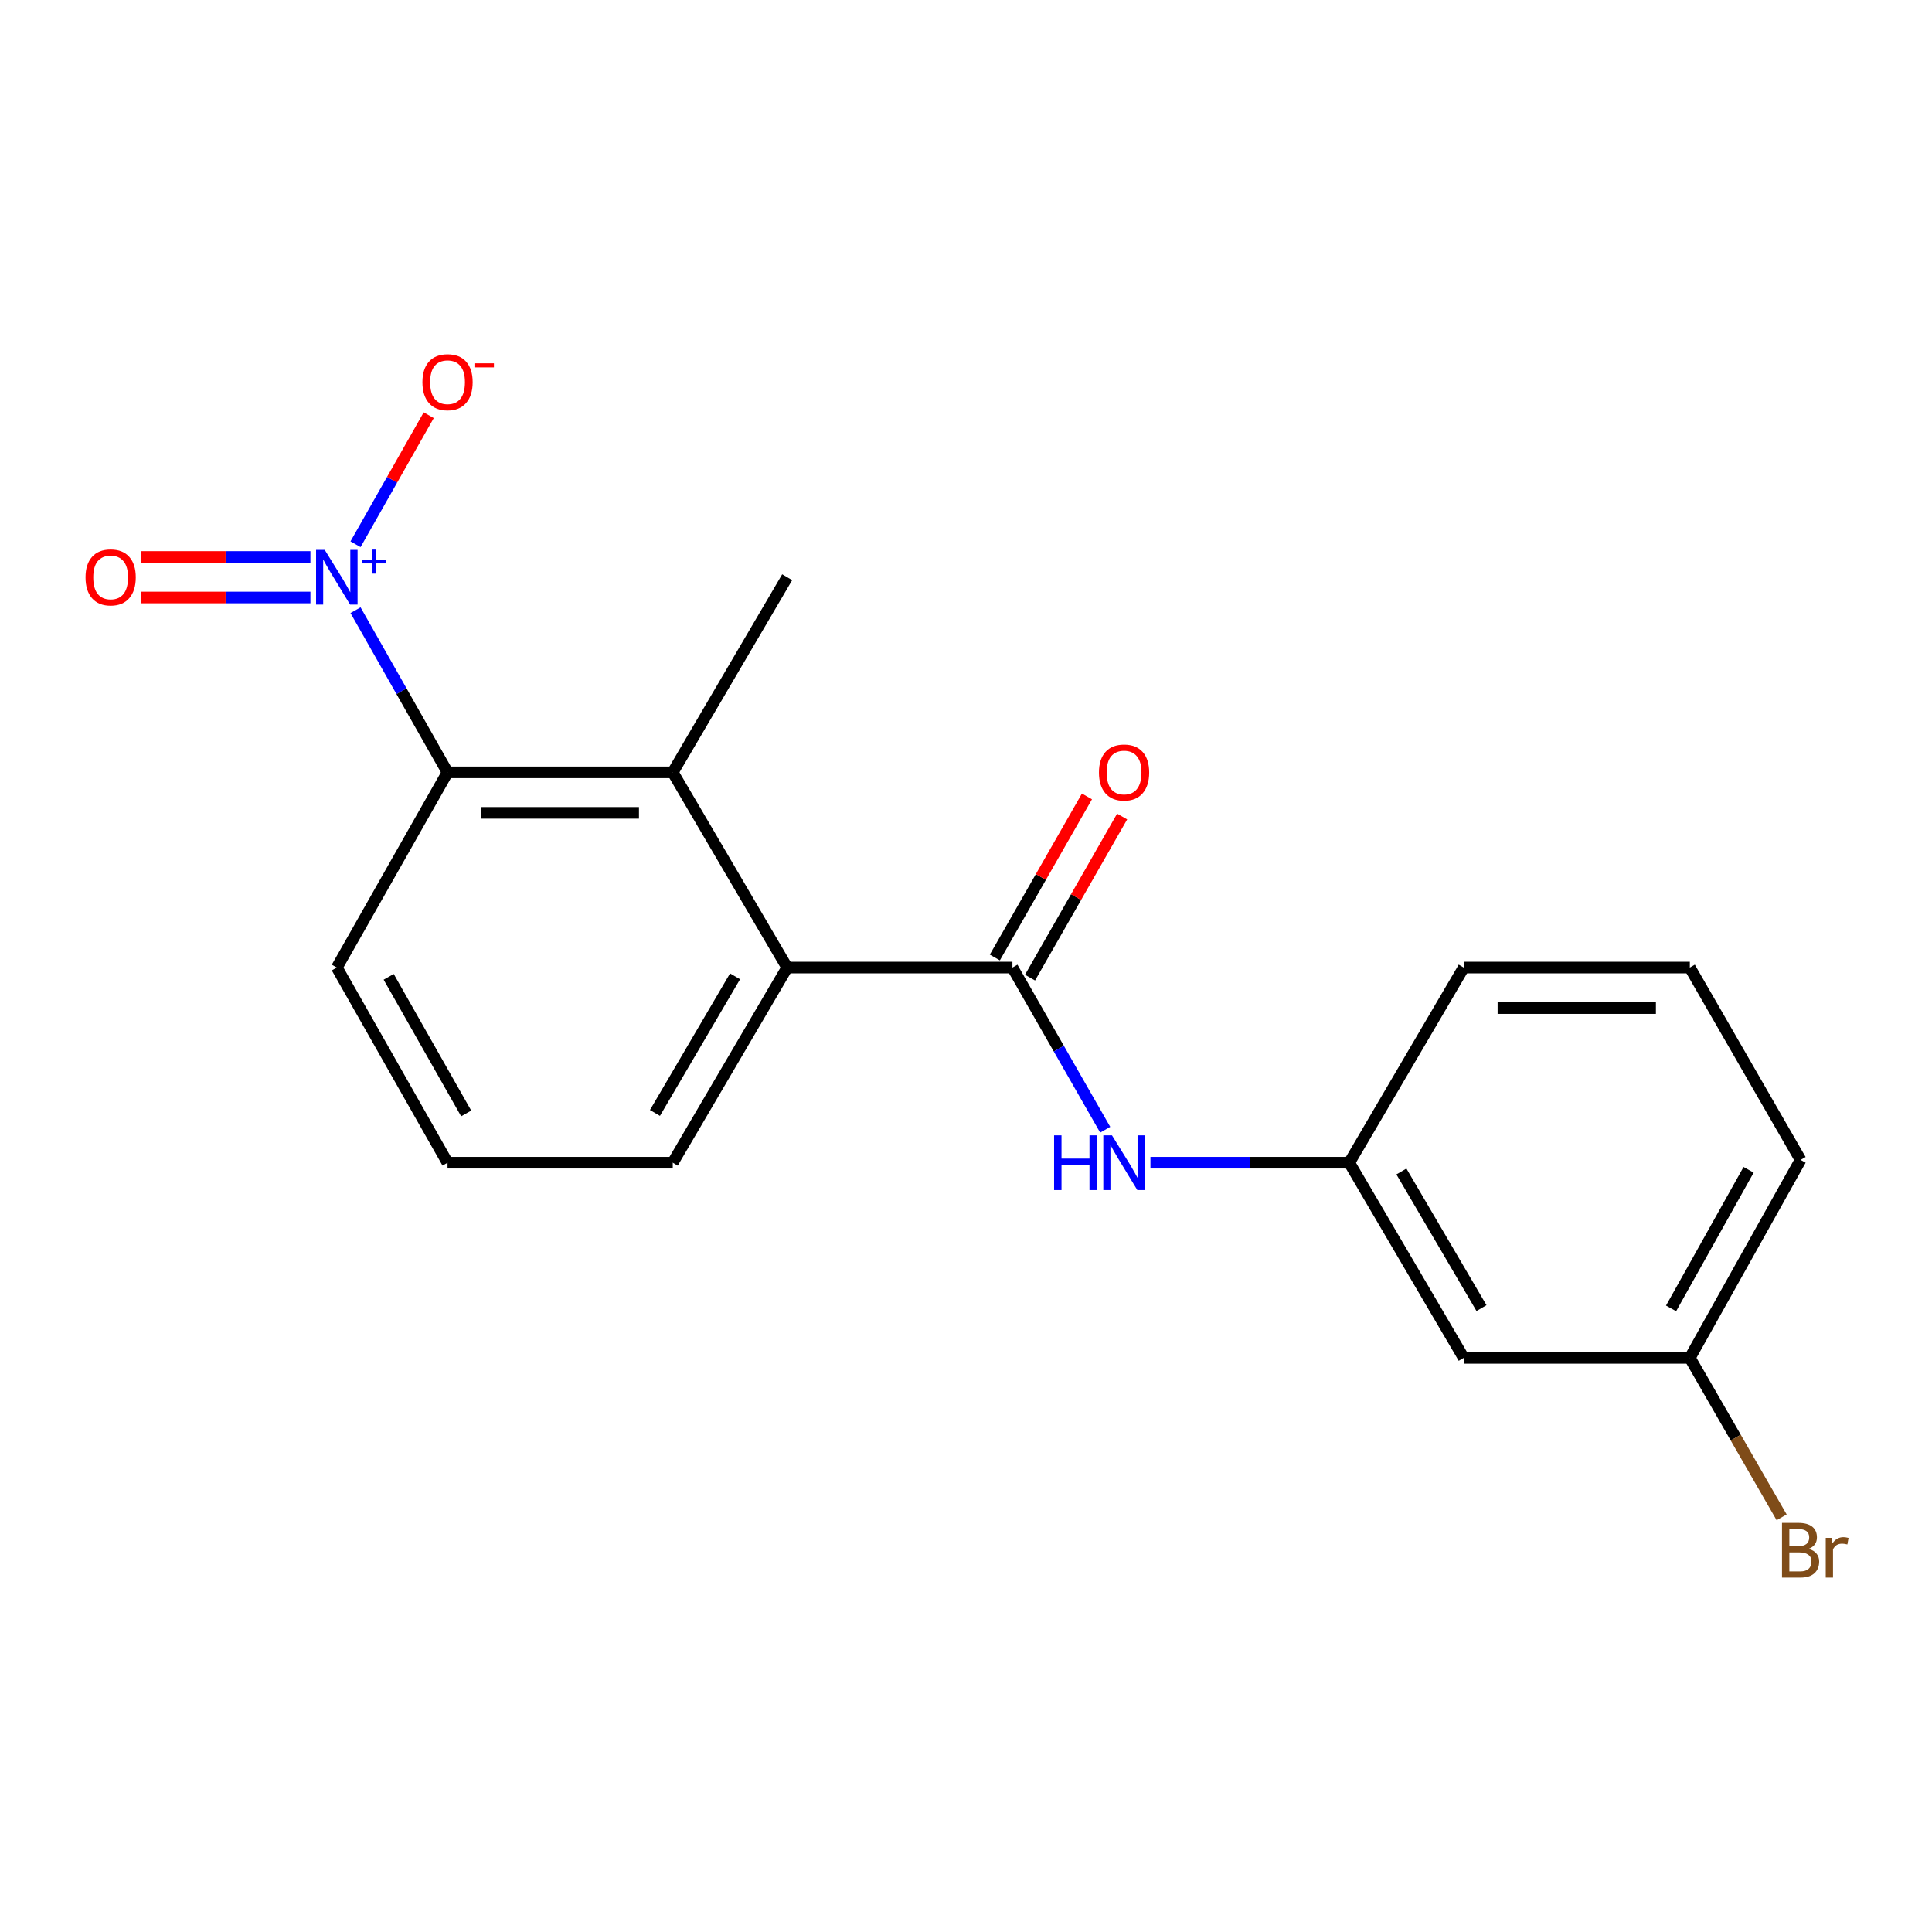 <?xml version='1.0' encoding='iso-8859-1'?>
<svg version='1.1' baseProfile='full'
              xmlns='http://www.w3.org/2000/svg'
                      xmlns:rdkit='http://www.rdkit.org/xml'
                      xmlns:xlink='http://www.w3.org/1999/xlink'
                  xml:space='preserve'
width='1000px' height='1000px' viewBox='0 0 1000 1000'>
<!-- END OF HEADER -->
<rect style='opacity:1.0;fill:#FFFFFF;stroke:none' width='1000' height='1000' x='0' y='0'> </rect>
<path class='bond-1' d='M 184.022,315.829 L 207.834,357.796' style='fill:none;fill-rule:evenodd;stroke:#0000FF;stroke-width:6px;stroke-linecap:butt;stroke-linejoin:miter;stroke-opacity:1' />
<path class='bond-1' d='M 207.834,357.796 L 231.646,399.763' style='fill:none;fill-rule:evenodd;stroke:#000000;stroke-width:6px;stroke-linecap:butt;stroke-linejoin:miter;stroke-opacity:1' />
<path class='bond-5' d='M 184.02,281.702 L 202.962,248.31' style='fill:none;fill-rule:evenodd;stroke:#0000FF;stroke-width:6px;stroke-linecap:butt;stroke-linejoin:miter;stroke-opacity:1' />
<path class='bond-5' d='M 202.962,248.31 L 221.904,214.919' style='fill:none;fill-rule:evenodd;stroke:#FF0000;stroke-width:6px;stroke-linecap:butt;stroke-linejoin:miter;stroke-opacity:1' />
<path class='bond-6' d='M 160.674,288.277 L 116.766,288.277' style='fill:none;fill-rule:evenodd;stroke:#0000FF;stroke-width:6px;stroke-linecap:butt;stroke-linejoin:miter;stroke-opacity:1' />
<path class='bond-6' d='M 116.766,288.277 L 72.857,288.277' style='fill:none;fill-rule:evenodd;stroke:#FF0000;stroke-width:6px;stroke-linecap:butt;stroke-linejoin:miter;stroke-opacity:1' />
<path class='bond-6' d='M 160.674,309.255 L 116.766,309.255' style='fill:none;fill-rule:evenodd;stroke:#0000FF;stroke-width:6px;stroke-linecap:butt;stroke-linejoin:miter;stroke-opacity:1' />
<path class='bond-6' d='M 116.766,309.255 L 72.857,309.255' style='fill:none;fill-rule:evenodd;stroke:#FF0000;stroke-width:6px;stroke-linecap:butt;stroke-linejoin:miter;stroke-opacity:1' />
<path class='bond-0' d='M 524.032,500.807 L 407.441,500.807' style='fill:none;fill-rule:evenodd;stroke:#000000;stroke-width:6px;stroke-linecap:butt;stroke-linejoin:miter;stroke-opacity:1' />
<path class='bond-4' d='M 524.032,500.807 L 548.041,542.777' style='fill:none;fill-rule:evenodd;stroke:#000000;stroke-width:6px;stroke-linecap:butt;stroke-linejoin:miter;stroke-opacity:1' />
<path class='bond-4' d='M 548.041,542.777 L 572.05,584.747' style='fill:none;fill-rule:evenodd;stroke:#0000FF;stroke-width:6px;stroke-linecap:butt;stroke-linejoin:miter;stroke-opacity:1' />
<path class='bond-7' d='M 533.137,506.014 L 556.976,464.327' style='fill:none;fill-rule:evenodd;stroke:#000000;stroke-width:6px;stroke-linecap:butt;stroke-linejoin:miter;stroke-opacity:1' />
<path class='bond-7' d='M 556.976,464.327 L 580.815,422.64' style='fill:none;fill-rule:evenodd;stroke:#FF0000;stroke-width:6px;stroke-linecap:butt;stroke-linejoin:miter;stroke-opacity:1' />
<path class='bond-7' d='M 514.926,495.6 L 538.765,453.913' style='fill:none;fill-rule:evenodd;stroke:#000000;stroke-width:6px;stroke-linecap:butt;stroke-linejoin:miter;stroke-opacity:1' />
<path class='bond-7' d='M 538.765,453.913 L 562.604,412.226' style='fill:none;fill-rule:evenodd;stroke:#FF0000;stroke-width:6px;stroke-linecap:butt;stroke-linejoin:miter;stroke-opacity:1' />
<path class='bond-2' d='M 231.646,399.763 L 348.213,399.763' style='fill:none;fill-rule:evenodd;stroke:#000000;stroke-width:6px;stroke-linecap:butt;stroke-linejoin:miter;stroke-opacity:1' />
<path class='bond-2' d='M 249.131,420.741 L 330.728,420.741' style='fill:none;fill-rule:evenodd;stroke:#000000;stroke-width:6px;stroke-linecap:butt;stroke-linejoin:miter;stroke-opacity:1' />
<path class='bond-12' d='M 231.646,399.763 L 174.341,500.807' style='fill:none;fill-rule:evenodd;stroke:#000000;stroke-width:6px;stroke-linecap:butt;stroke-linejoin:miter;stroke-opacity:1' />
<path class='bond-3' d='M 348.213,399.763 L 407.441,500.807' style='fill:none;fill-rule:evenodd;stroke:#000000;stroke-width:6px;stroke-linecap:butt;stroke-linejoin:miter;stroke-opacity:1' />
<path class='bond-14' d='M 348.213,399.763 L 407.441,298.766' style='fill:none;fill-rule:evenodd;stroke:#000000;stroke-width:6px;stroke-linecap:butt;stroke-linejoin:miter;stroke-opacity:1' />
<path class='bond-19' d='M 407.441,500.807 L 348.213,601.816' style='fill:none;fill-rule:evenodd;stroke:#000000;stroke-width:6px;stroke-linecap:butt;stroke-linejoin:miter;stroke-opacity:1' />
<path class='bond-19' d='M 380.46,505.347 L 339.001,576.053' style='fill:none;fill-rule:evenodd;stroke:#000000;stroke-width:6px;stroke-linecap:butt;stroke-linejoin:miter;stroke-opacity:1' />
<path class='bond-8' d='M 595.468,601.816 L 646.925,601.816' style='fill:none;fill-rule:evenodd;stroke:#0000FF;stroke-width:6px;stroke-linecap:butt;stroke-linejoin:miter;stroke-opacity:1' />
<path class='bond-8' d='M 646.925,601.816 L 698.382,601.816' style='fill:none;fill-rule:evenodd;stroke:#000000;stroke-width:6px;stroke-linecap:butt;stroke-linejoin:miter;stroke-opacity:1' />
<path class='bond-9' d='M 698.382,601.816 L 757.61,702.836' style='fill:none;fill-rule:evenodd;stroke:#000000;stroke-width:6px;stroke-linecap:butt;stroke-linejoin:miter;stroke-opacity:1' />
<path class='bond-9' d='M 725.363,606.359 L 766.822,677.073' style='fill:none;fill-rule:evenodd;stroke:#000000;stroke-width:6px;stroke-linecap:butt;stroke-linejoin:miter;stroke-opacity:1' />
<path class='bond-17' d='M 698.382,601.816 L 757.61,500.807' style='fill:none;fill-rule:evenodd;stroke:#000000;stroke-width:6px;stroke-linecap:butt;stroke-linejoin:miter;stroke-opacity:1' />
<path class='bond-10' d='M 757.61,702.836 L 874.655,702.836' style='fill:none;fill-rule:evenodd;stroke:#000000;stroke-width:6px;stroke-linecap:butt;stroke-linejoin:miter;stroke-opacity:1' />
<path class='bond-11' d='M 874.655,702.836 L 898.415,744.102' style='fill:none;fill-rule:evenodd;stroke:#000000;stroke-width:6px;stroke-linecap:butt;stroke-linejoin:miter;stroke-opacity:1' />
<path class='bond-11' d='M 898.415,744.102 L 922.176,785.368' style='fill:none;fill-rule:evenodd;stroke:#7F4C19;stroke-width:6px;stroke-linecap:butt;stroke-linejoin:miter;stroke-opacity:1' />
<path class='bond-20' d='M 874.655,702.836 L 931.983,600.359' style='fill:none;fill-rule:evenodd;stroke:#000000;stroke-width:6px;stroke-linecap:butt;stroke-linejoin:miter;stroke-opacity:1' />
<path class='bond-20' d='M 864.946,677.223 L 905.076,605.489' style='fill:none;fill-rule:evenodd;stroke:#000000;stroke-width:6px;stroke-linecap:butt;stroke-linejoin:miter;stroke-opacity:1' />
<path class='bond-15' d='M 174.341,500.807 L 231.646,601.816' style='fill:none;fill-rule:evenodd;stroke:#000000;stroke-width:6px;stroke-linecap:butt;stroke-linejoin:miter;stroke-opacity:1' />
<path class='bond-15' d='M 201.183,505.607 L 241.296,576.313' style='fill:none;fill-rule:evenodd;stroke:#000000;stroke-width:6px;stroke-linecap:butt;stroke-linejoin:miter;stroke-opacity:1' />
<path class='bond-13' d='M 348.213,601.816 L 231.646,601.816' style='fill:none;fill-rule:evenodd;stroke:#000000;stroke-width:6px;stroke-linecap:butt;stroke-linejoin:miter;stroke-opacity:1' />
<path class='bond-16' d='M 874.655,500.807 L 757.61,500.807' style='fill:none;fill-rule:evenodd;stroke:#000000;stroke-width:6px;stroke-linecap:butt;stroke-linejoin:miter;stroke-opacity:1' />
<path class='bond-16' d='M 857.098,521.785 L 775.166,521.785' style='fill:none;fill-rule:evenodd;stroke:#000000;stroke-width:6px;stroke-linecap:butt;stroke-linejoin:miter;stroke-opacity:1' />
<path class='bond-18' d='M 874.655,500.807 L 931.983,600.359' style='fill:none;fill-rule:evenodd;stroke:#000000;stroke-width:6px;stroke-linecap:butt;stroke-linejoin:miter;stroke-opacity:1' />
<path  class='atom-0' d='M 168.081 284.606
L 177.361 299.606
Q 178.281 301.086, 179.761 303.766
Q 181.241 306.446, 181.321 306.606
L 181.321 284.606
L 185.081 284.606
L 185.081 312.926
L 181.201 312.926
L 171.241 296.526
Q 170.081 294.606, 168.841 292.406
Q 167.641 290.206, 167.281 289.526
L 167.281 312.926
L 163.601 312.926
L 163.601 284.606
L 168.081 284.606
' fill='#0000FF'/>
<path  class='atom-0' d='M 187.457 289.711
L 192.446 289.711
L 192.446 284.457
L 194.664 284.457
L 194.664 289.711
L 199.786 289.711
L 199.786 291.612
L 194.664 291.612
L 194.664 296.892
L 192.446 296.892
L 192.446 291.612
L 187.457 291.612
L 187.457 289.711
' fill='#0000FF'/>
<path  class='atom-5' d='M 545.594 587.656
L 549.434 587.656
L 549.434 599.696
L 563.914 599.696
L 563.914 587.656
L 567.754 587.656
L 567.754 615.976
L 563.914 615.976
L 563.914 602.896
L 549.434 602.896
L 549.434 615.976
L 545.594 615.976
L 545.594 587.656
' fill='#0000FF'/>
<path  class='atom-5' d='M 575.554 587.656
L 584.834 602.656
Q 585.754 604.136, 587.234 606.816
Q 588.714 609.496, 588.794 609.656
L 588.794 587.656
L 592.554 587.656
L 592.554 615.976
L 588.674 615.976
L 578.714 599.576
Q 577.554 597.656, 576.314 595.456
Q 575.114 593.256, 574.754 592.576
L 574.754 615.976
L 571.074 615.976
L 571.074 587.656
L 575.554 587.656
' fill='#0000FF'/>
<path  class='atom-6' d='M 218.646 197.825
Q 218.646 191.025, 222.006 187.225
Q 225.366 183.425, 231.646 183.425
Q 237.926 183.425, 241.286 187.225
Q 244.646 191.025, 244.646 197.825
Q 244.646 204.705, 241.246 208.625
Q 237.846 212.505, 231.646 212.505
Q 225.406 212.505, 222.006 208.625
Q 218.646 204.745, 218.646 197.825
M 231.646 209.305
Q 235.966 209.305, 238.286 206.425
Q 240.646 203.505, 240.646 197.825
Q 240.646 192.265, 238.286 189.465
Q 235.966 186.625, 231.646 186.625
Q 227.326 186.625, 224.966 189.425
Q 222.646 192.225, 222.646 197.825
Q 222.646 203.545, 224.966 206.425
Q 227.326 209.305, 231.646 209.305
' fill='#FF0000'/>
<path  class='atom-6' d='M 245.966 188.048
L 255.654 188.048
L 255.654 190.16
L 245.966 190.16
L 245.966 188.048
' fill='#FF0000'/>
<path  class='atom-7' d='M 44.272 298.846
Q 44.272 292.046, 47.632 288.246
Q 50.992 284.446, 57.272 284.446
Q 63.552 284.446, 66.912 288.246
Q 70.272 292.046, 70.272 298.846
Q 70.272 305.726, 66.872 309.646
Q 63.472 313.526, 57.272 313.526
Q 51.032 313.526, 47.632 309.646
Q 44.272 305.766, 44.272 298.846
M 57.272 310.326
Q 61.592 310.326, 63.912 307.446
Q 66.272 304.526, 66.272 298.846
Q 66.272 293.286, 63.912 290.486
Q 61.592 287.646, 57.272 287.646
Q 52.952 287.646, 50.592 290.446
Q 48.272 293.246, 48.272 298.846
Q 48.272 304.566, 50.592 307.446
Q 52.952 310.326, 57.272 310.326
' fill='#FF0000'/>
<path  class='atom-8' d='M 568.814 399.843
Q 568.814 393.043, 572.174 389.243
Q 575.534 385.443, 581.814 385.443
Q 588.094 385.443, 591.454 389.243
Q 594.814 393.043, 594.814 399.843
Q 594.814 406.723, 591.414 410.643
Q 588.014 414.523, 581.814 414.523
Q 575.574 414.523, 572.174 410.643
Q 568.814 406.763, 568.814 399.843
M 581.814 411.323
Q 586.134 411.323, 588.454 408.443
Q 590.814 405.523, 590.814 399.843
Q 590.814 394.283, 588.454 391.483
Q 586.134 388.643, 581.814 388.643
Q 577.494 388.643, 575.134 391.443
Q 572.814 394.243, 572.814 399.843
Q 572.814 405.563, 575.134 408.443
Q 577.494 411.323, 581.814 411.323
' fill='#FF0000'/>
<path  class='atom-12' d='M 936.123 801.68
Q 938.843 802.44, 940.203 804.12
Q 941.603 805.76, 941.603 808.2
Q 941.603 812.12, 939.083 814.36
Q 936.603 816.56, 931.883 816.56
L 922.363 816.56
L 922.363 788.24
L 930.723 788.24
Q 935.563 788.24, 938.003 790.2
Q 940.443 792.16, 940.443 795.76
Q 940.443 800.04, 936.123 801.68
M 926.163 791.44
L 926.163 800.32
L 930.723 800.32
Q 933.523 800.32, 934.963 799.2
Q 936.443 798.04, 936.443 795.76
Q 936.443 791.44, 930.723 791.44
L 926.163 791.44
M 931.883 813.36
Q 934.643 813.36, 936.123 812.04
Q 937.603 810.72, 937.603 808.2
Q 937.603 805.88, 935.963 804.72
Q 934.363 803.52, 931.283 803.52
L 926.163 803.52
L 926.163 813.36
L 931.883 813.36
' fill='#7F4C19'/>
<path  class='atom-12' d='M 948.043 796
L 948.483 798.84
Q 950.643 795.64, 954.163 795.64
Q 955.283 795.64, 956.803 796.04
L 956.203 799.4
Q 954.483 799, 953.523 799
Q 951.843 799, 950.723 799.68
Q 949.643 800.32, 948.763 801.88
L 948.763 816.56
L 945.003 816.56
L 945.003 796
L 948.043 796
' fill='#7F4C19'/>
</svg>
